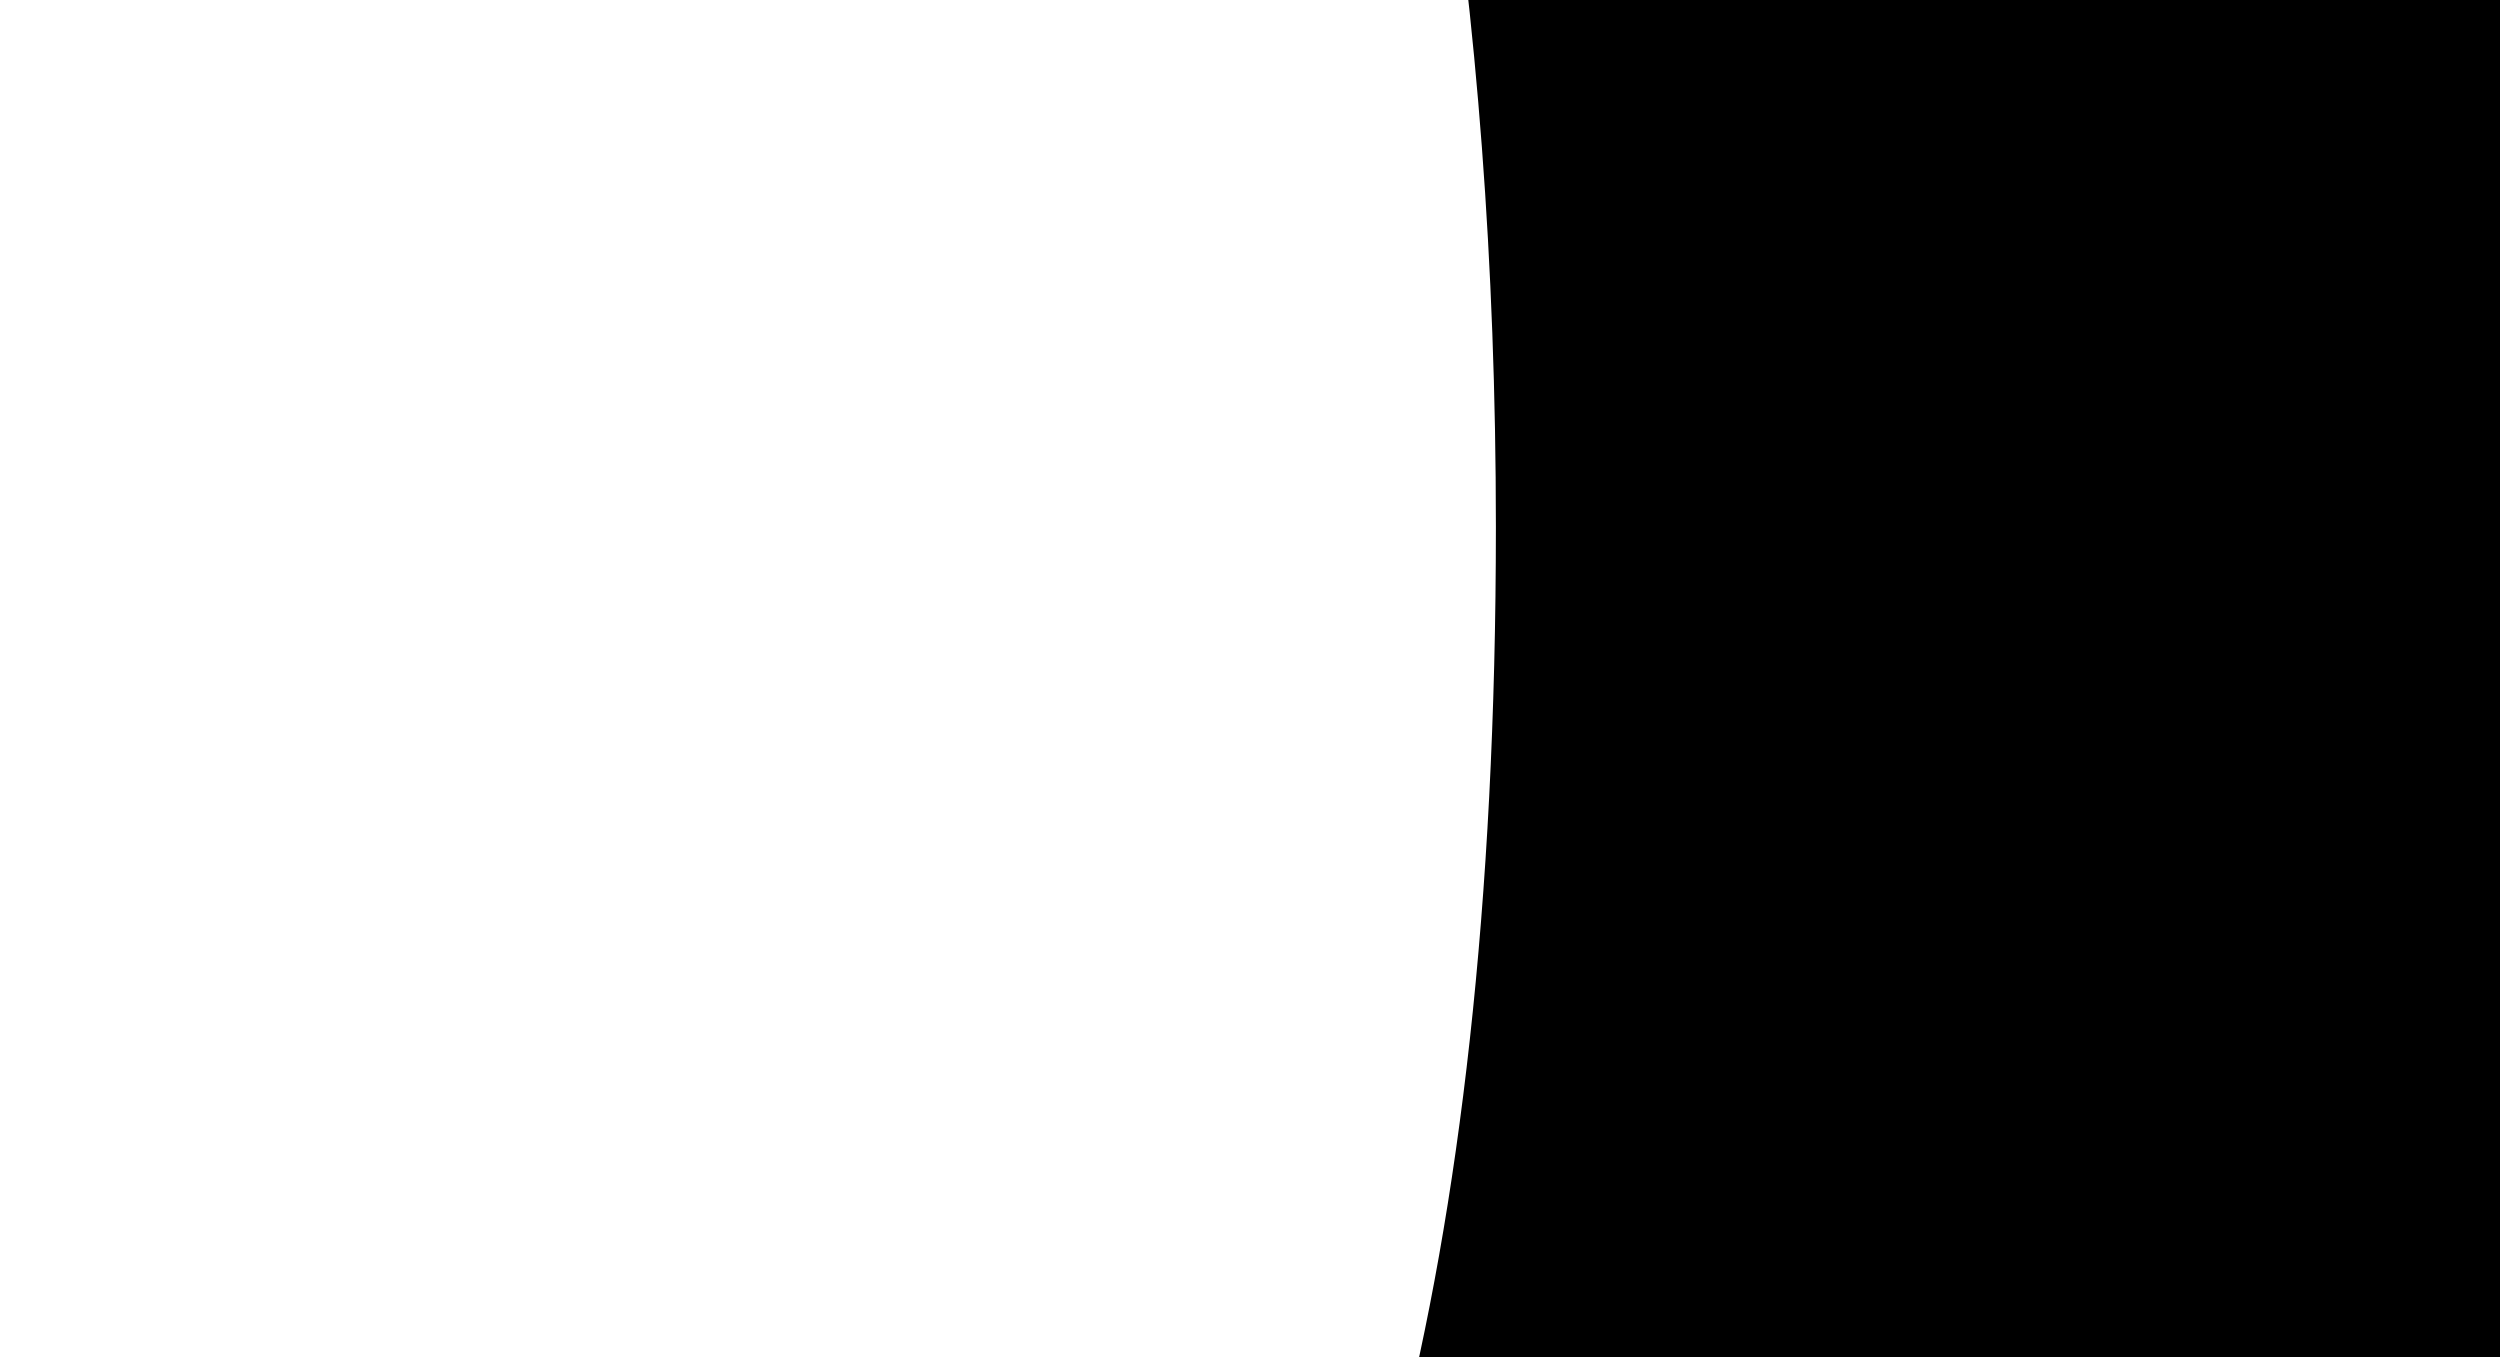 <?xml version="1.0" encoding="UTF-8" standalone="no"?>
<!-- Created with Inkscape (http://www.inkscape.org/) -->

<svg
   xmlns:svg="http://www.w3.org/2000/svg"
   xmlns="http://www.w3.org/2000/svg"
   version="1.1"
   width="18.714"
   height="10.16"
   id="svg3046">
  <defs
     id="defs3048" />
  <g
     transform="matrix(2.804,0,0,4.102,-0.453,0.129)"
     id="layer1">
    <path
       d="m -1,-4.3 c -1.046,0 -2.652,0.523 -2.652,3.287 0,3.847 3.324,5.23 5.192,5.23 1.046,0 2.615,-0.523 2.615,-3.287 C 4.155,-2.918 0.868,-4.3 -1,-4.3 z m 1.27,-0.822 c 4.819,0 9.338,2.054 9.338,5.08 0,3.026 -4.52,5.08 -9.338,5.08 -4.819,0 -9.376,-2.054 -9.376,-5.08 0,-3.026 4.557,-5.08 9.376,-5.08 z"
       id="path5" />
  </g>
</svg>
